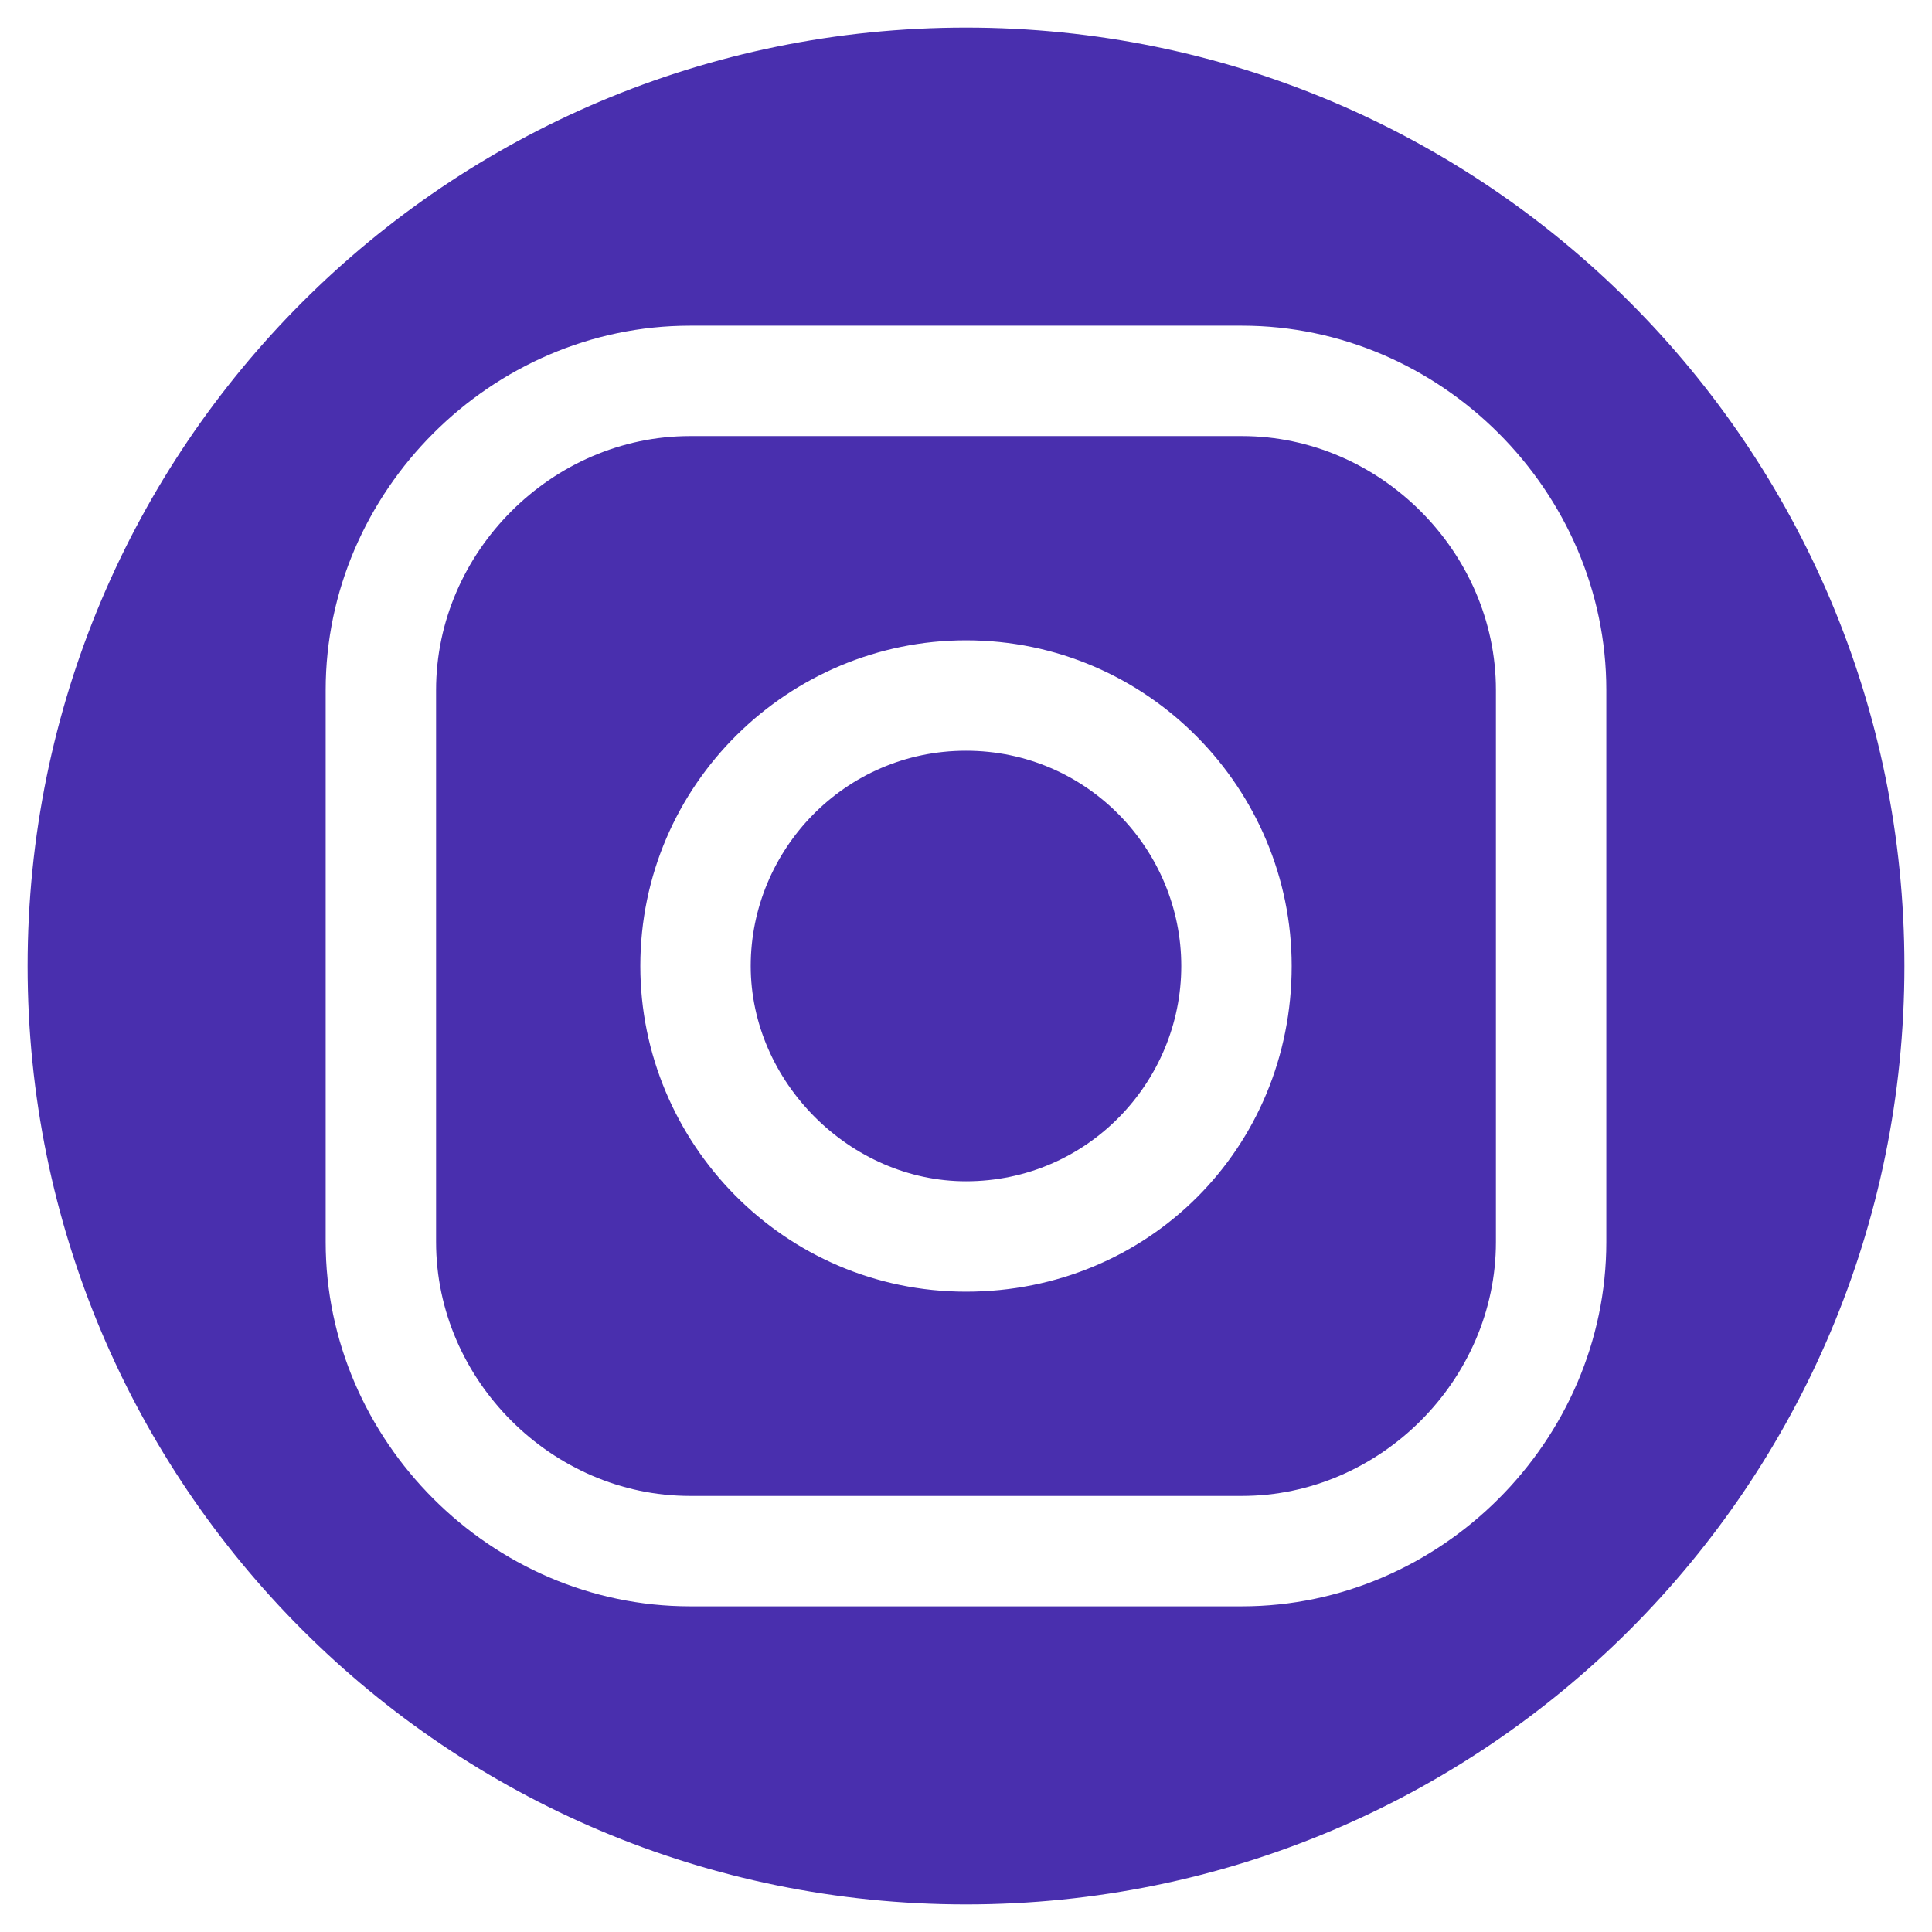 <?xml version="1.0" encoding="utf-8"?>
<!-- Generator: Adobe Illustrator 27.2.0, SVG Export Plug-In . SVG Version: 6.00 Build 0)  -->
<svg version="1.1" id="Ebene_1" xmlns="http://www.w3.org/2000/svg" xmlns:xlink="http://www.w3.org/1999/xlink" x="0px" y="0px"
	 viewBox="0 0 35 35" style="enable-background:new 0 0 35 35;" xml:space="preserve">
<style type="text/css">
	.st0{fill:#492FAE;}
</style>
<path class="st0" d="M22.5,7.9h-10c-2.5,0-4.6,2.1-4.6,4.6v10c0,2.5,2.1,4.6,4.6,4.6h10c2.5,0,4.6-2.1,4.6-4.6v-10
	C27.1,10,25,7.9,22.5,7.9z M17.5,23.4c-3.3,0-5.9-2.7-5.9-5.9c0-3.3,2.7-5.9,5.9-5.9c3.3,0,5.9,2.7,5.9,5.9
	C23.4,20.8,20.8,23.4,17.5,23.4z"/>
<path class="st0" d="M17.5,0.5c-9.4,0-17,7.6-17,17s7.6,17,17,17s17-7.6,17-17S26.9,0.5,17.5,0.5z M29.1,22.5c0,3.6-3,6.6-6.6,6.6
	h-10c-3.6,0-6.6-3-6.6-6.6v-10c0-3.6,3-6.6,6.6-6.6h10c3.6,0,6.6,3,6.6,6.6V22.5z"/>
<path class="st0" d="M17.5,13.6c-2.2,0-3.9,1.8-3.9,3.9s1.8,3.9,3.9,3.9c2.2,0,3.9-1.8,3.9-3.9S19.7,13.6,17.5,13.6z"/>
</svg>
